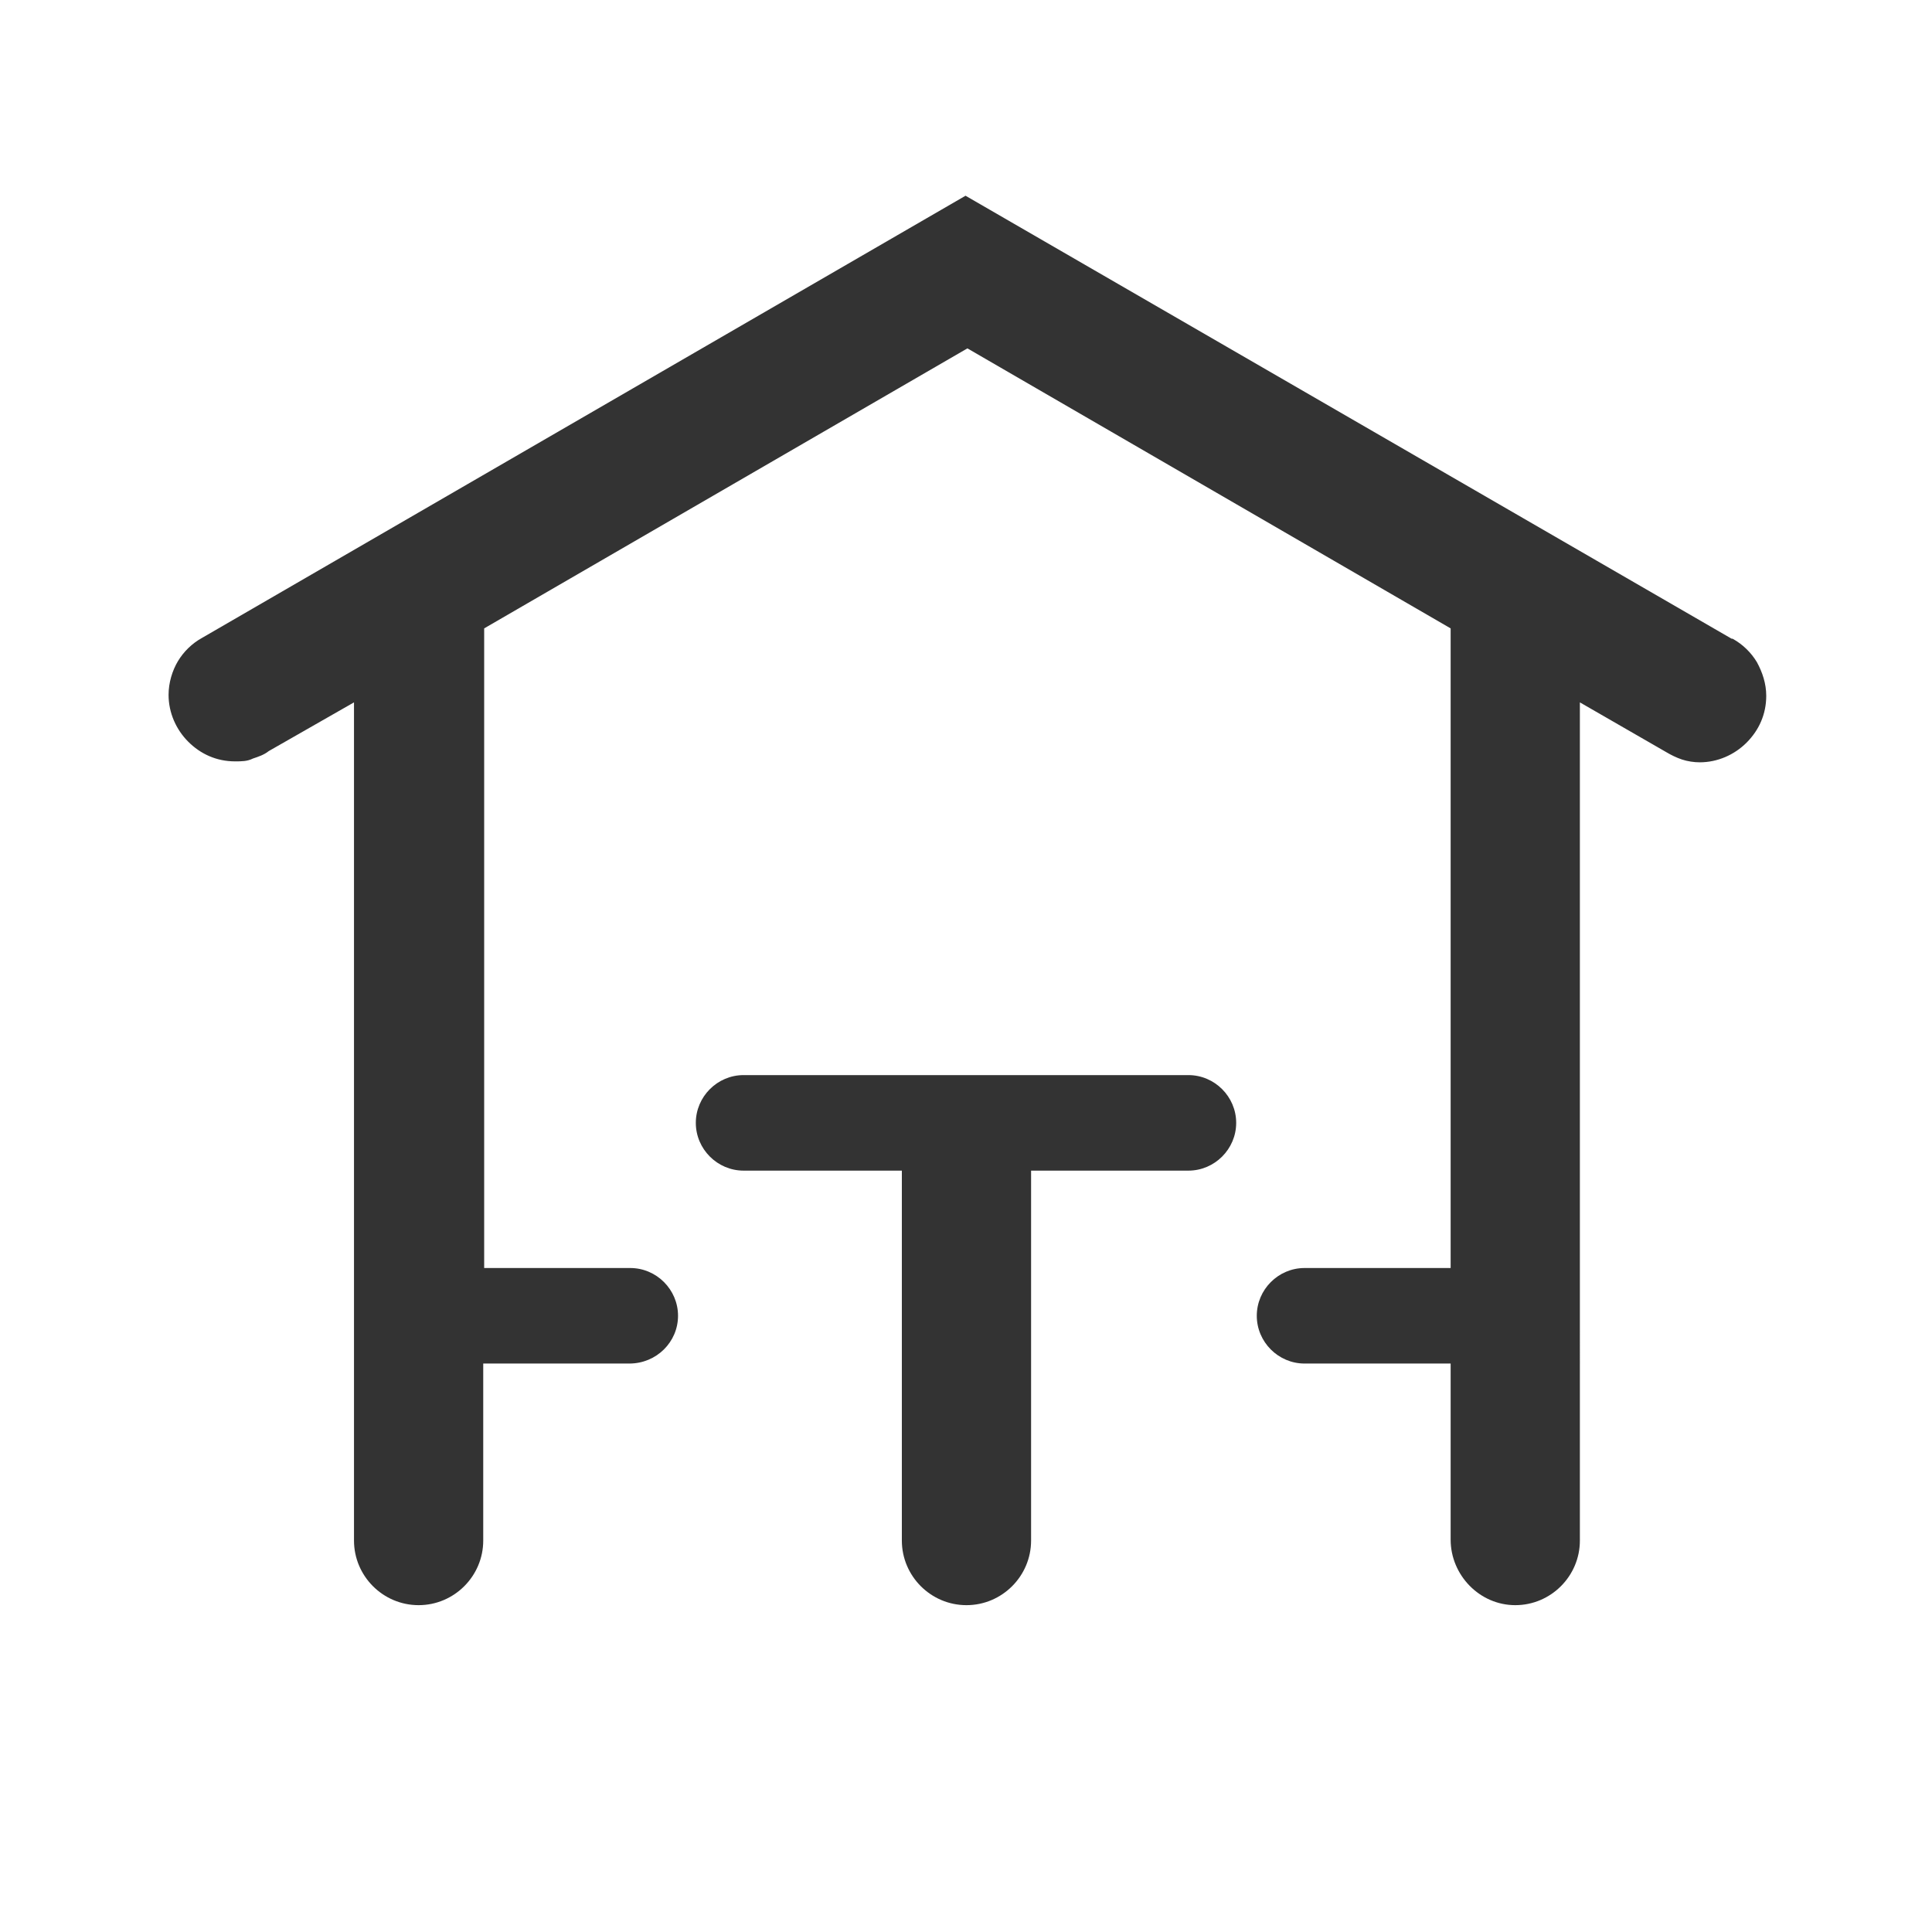 <?xml version="1.0" encoding="UTF-8"?> <svg xmlns="http://www.w3.org/2000/svg" id="Layer_2" data-name="Layer 2" viewBox="0 0 20.63 20.63"><rect x="0" y="0" width="20.63" height="20.63" fill="#333333" stroke="none"/> <defs> <style> .cls-1 { fill: #fff; fill-rule: evenodd; stroke-width: 0px; } </style> </defs> <g id="Layer_1-2" data-name="Layer 1"> <path class="cls-1" d="m20.63,20.63V0H0v20.63h20.63Zm-11-4.18c0,.38.31.69.69.69s.69-.31.69-.69v-3.95h1.68c.28,0,.51-.23.51-.51s-.23-.51-.51-.51h-4.75c-.28,0-.51.23-.51.51s.23.51.51.51h1.69v3.94Zm8.86-9.63L10.31,2.09,2.16,6.81c-.11.06-.2.15-.26.25-.06.1-.1.23-.1.36,0,.19.08.37.21.5.13.13.3.21.5.21.07,0,.13,0,.19-.03.06-.02.12-.04.17-.08l.91-.52v8.95c0,.38.31.69.69.69s.69-.31.69-.69v-1.89h1.56c.29,0,.52-.23.52-.51s-.23-.51-.51-.51h-1.56v-6.83l5.16-2.99,5.16,2.99v6.83h-1.56c-.28,0-.51.23-.51.51s.23.51.51.51h1.56v1.88c0,.38.31.7.69.7s.69-.31.69-.69V7.5l.92.53c.05.03.11.06.17.08.06.02.13.03.19.03.19,0,.37-.08.5-.21.13-.13.21-.3.21-.5,0-.13-.04-.25-.1-.36-.06-.1-.15-.19-.26-.25Z"></path> </g> </svg> 